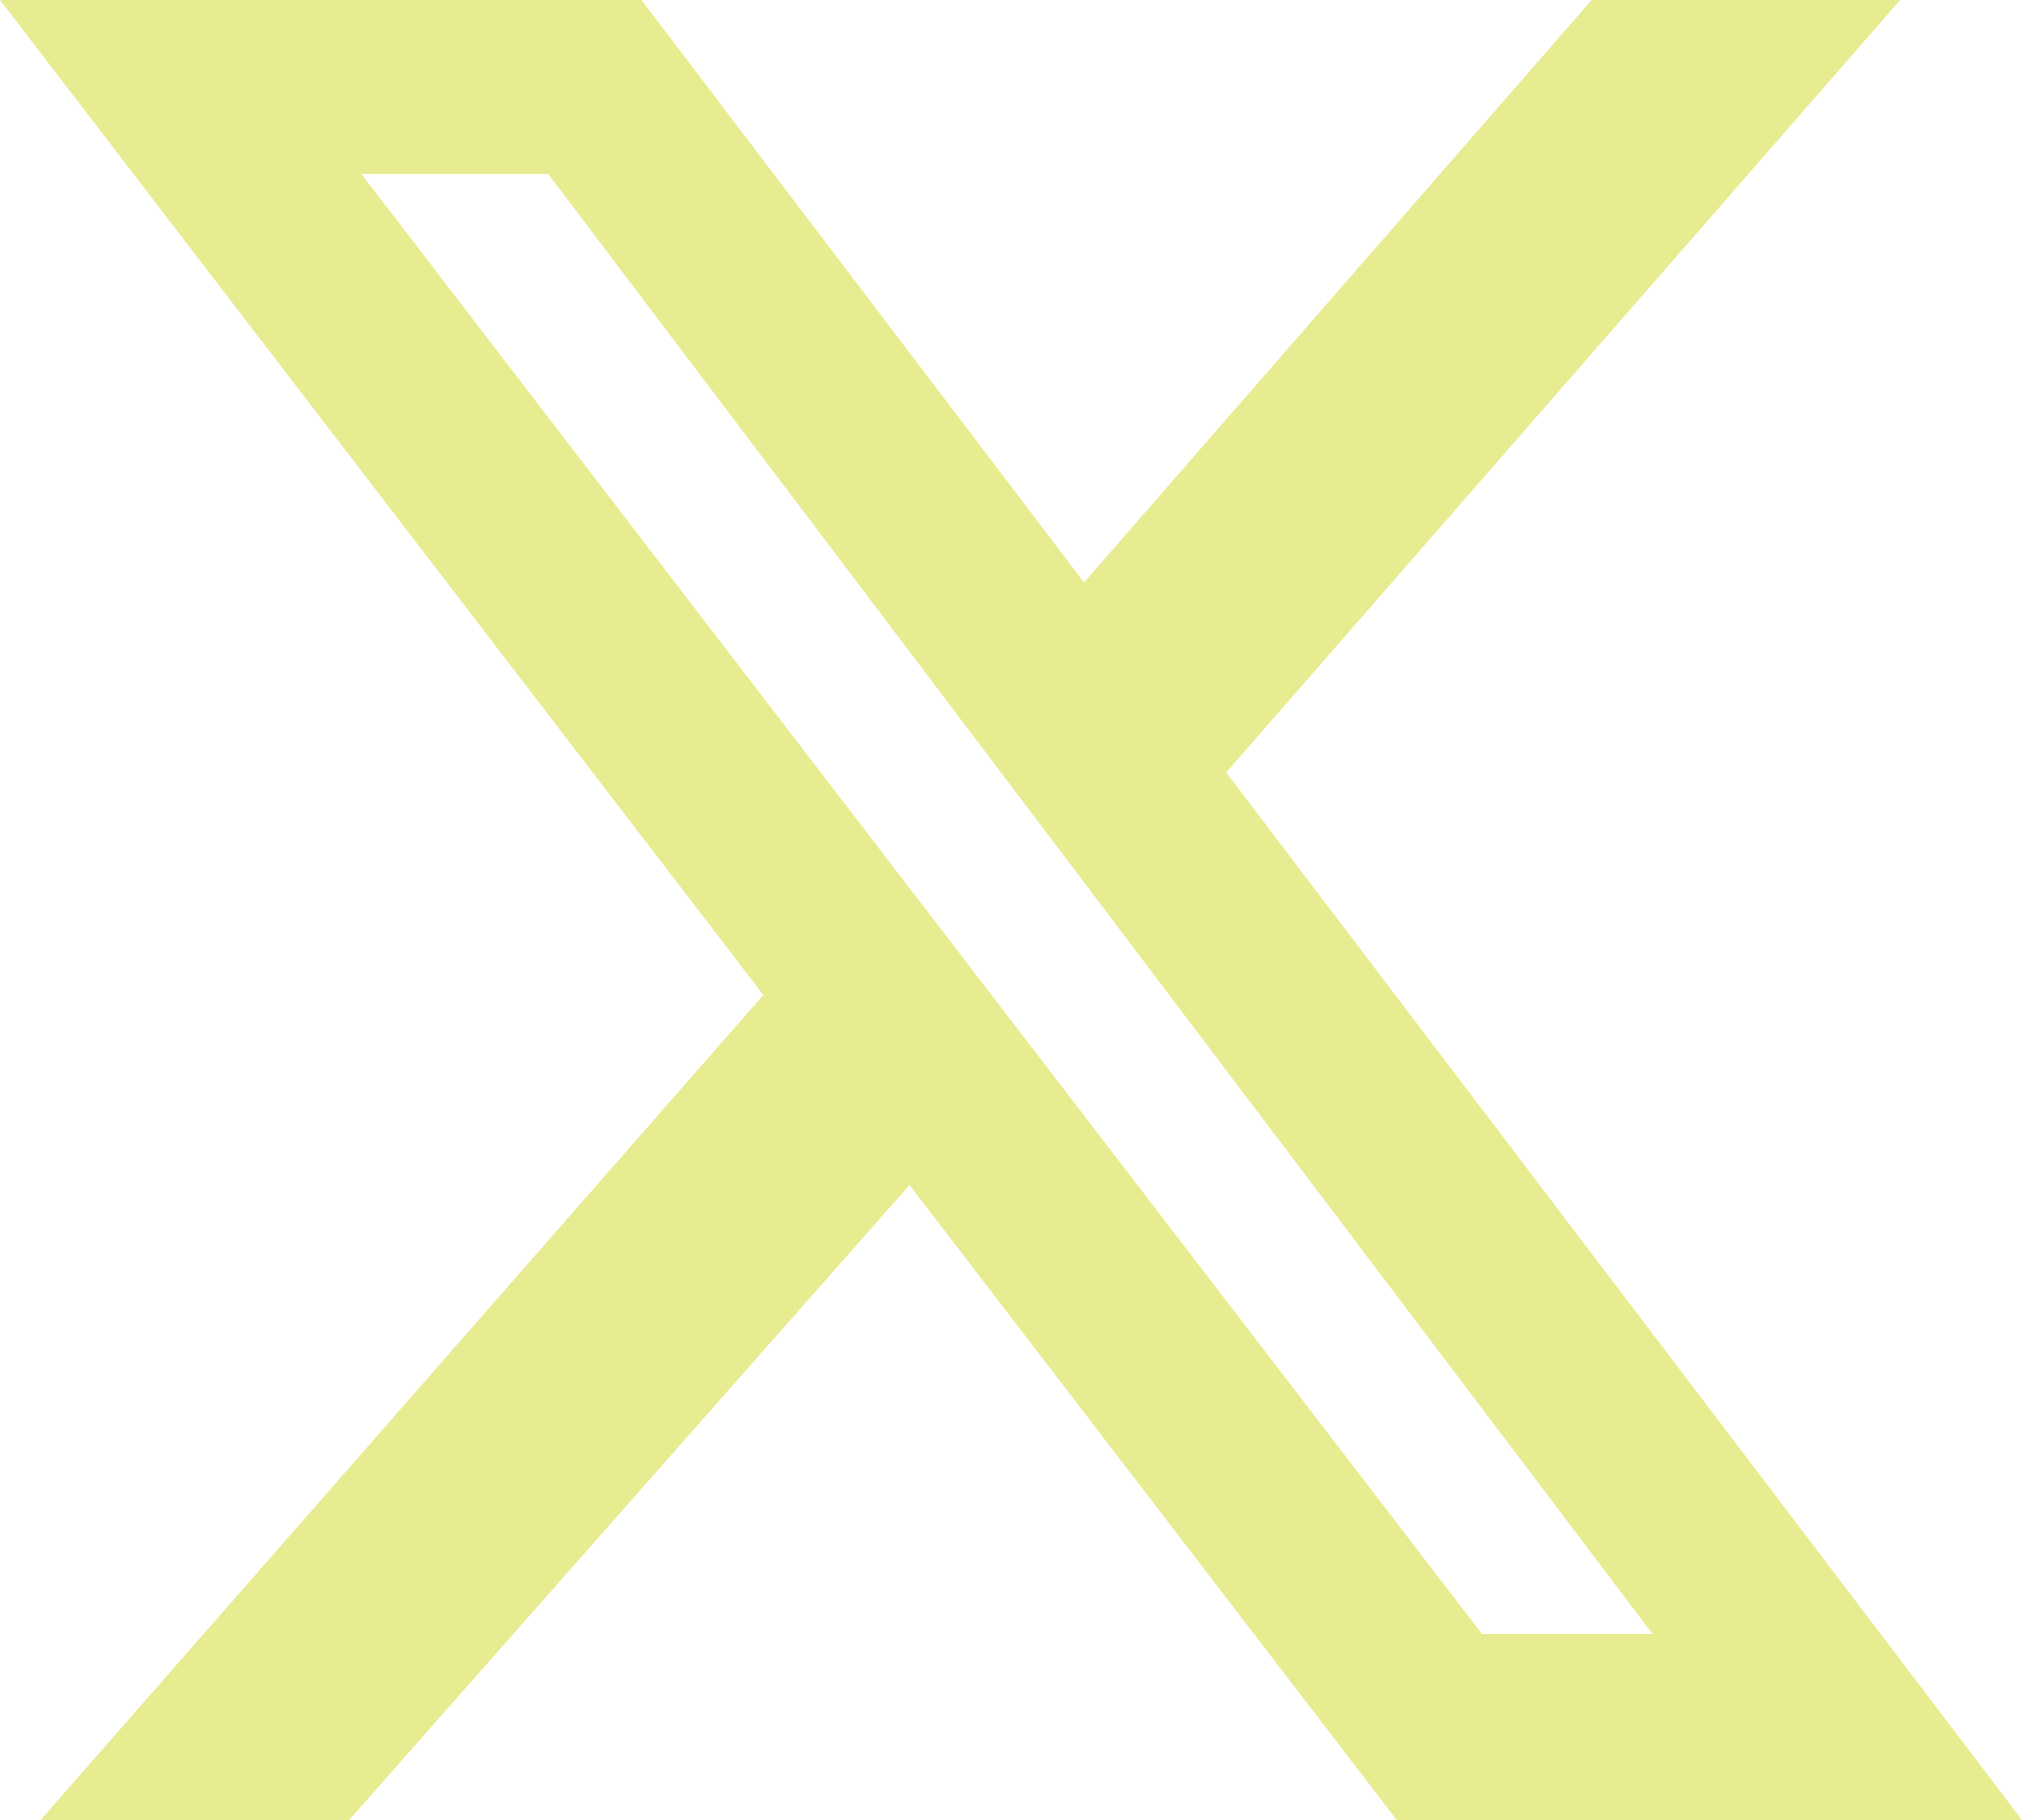 <svg width="100" height="90" viewBox="0 0 100 90" fill="none" xmlns="http://www.w3.org/2000/svg">
<g clip-path="url(#clip0_30_324)">
<path d="M78.715 0H93.976L60.643 38.2L100 90H69.076L44.98 58.6L17.269 90H2.008L37.751 49.2L0 0H31.727L53.614 28.8L78.715 0ZM73.293 80.8H81.727L27.108 8.6H17.872L73.293 80.8Z" fill="#E8EC91"/>
</g>
<defs>
<clipPath id="clip0_30_324">
<rect width="100" height="90" fill="white"/>
</clipPath>
</defs>
</svg>

